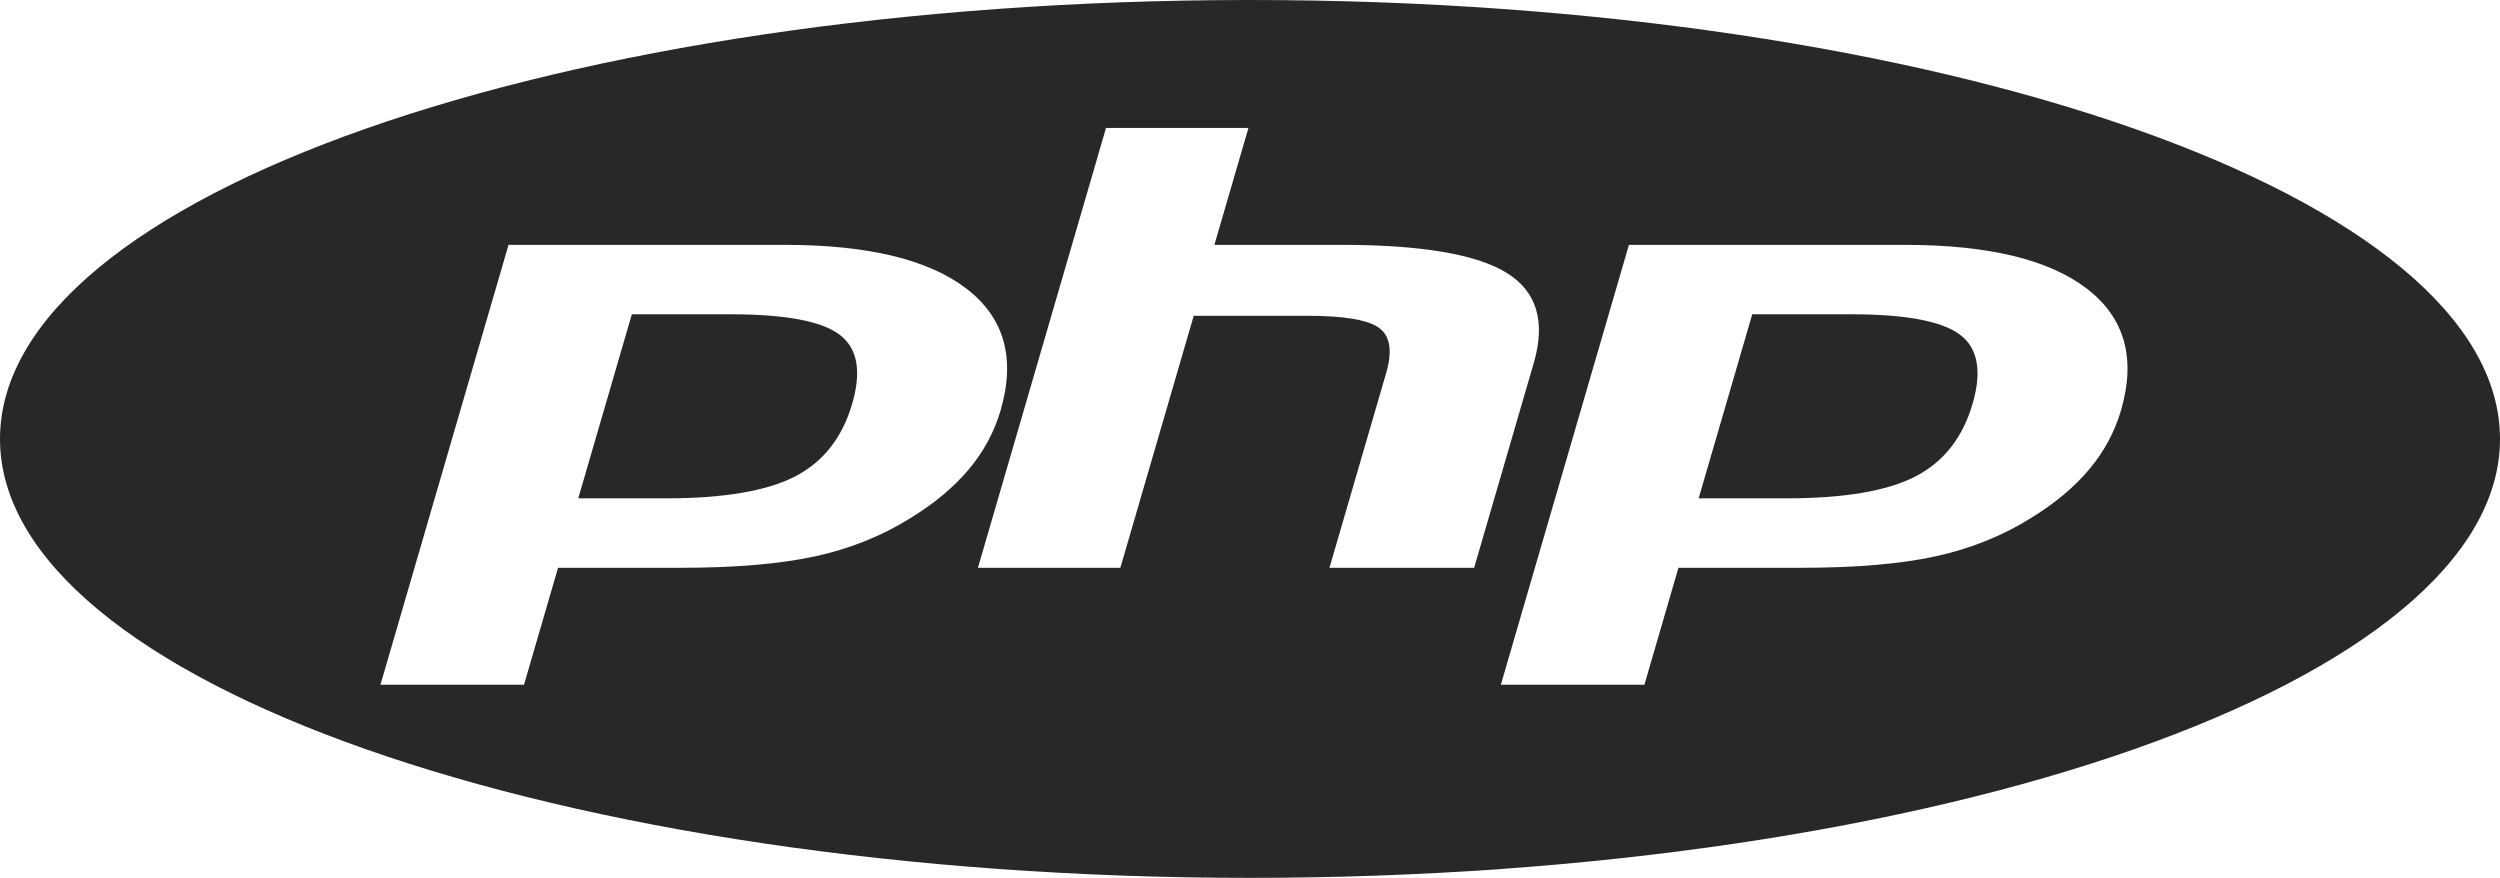 <?xml version="1.0" encoding="UTF-8"?>
<svg xmlns="http://www.w3.org/2000/svg" width="131" height="46" viewBox="0 0 131 46" fill="none">
  <path d="M102.686 17.524C103.638 18.228 103.864 19.437 103.366 21.15C102.846 22.934 101.845 24.207 100.361 24.97C98.876 25.733 96.618 26.114 93.585 26.114H89.009L91.818 16.468H96.972C99.83 16.468 101.734 16.82 102.686 17.524ZM38.263 16.468H33.109L30.3 26.114H34.876C37.907 26.114 40.166 25.733 41.652 24.97C43.136 24.207 44.137 22.934 44.657 21.15C45.155 19.437 44.929 18.228 43.977 17.524C43.025 16.82 41.121 16.468 38.263 16.468ZM131 23C131 35.703 101.674 46 65.5 46C29.326 46 0 35.703 0 23C0 10.298 29.326 0 65.5 0C101.674 0 131 10.298 131 23ZM50.77 24.589C51.549 23.657 52.104 22.628 52.432 21.503C53.227 18.77 52.627 16.642 50.631 15.117C48.637 13.592 45.462 12.83 41.111 12.83H26.647L19.936 35.879H27.458L29.242 29.752H35.685C38.527 29.752 40.866 29.553 42.702 29.154C44.538 28.755 46.206 28.087 47.708 27.148C48.968 26.375 49.988 25.522 50.77 24.589ZM77.245 29.752L80.368 19.025C81.003 16.844 80.526 15.266 78.939 14.291C77.351 13.318 74.466 12.83 70.282 12.83H63.634L65.419 6.702H57.956L51.244 29.752H58.707L62.551 16.547H68.516C70.425 16.547 71.673 16.758 72.26 17.18C72.846 17.602 72.971 18.393 72.633 19.553L69.664 29.752H77.245V29.752ZM109.34 15.117C107.346 13.593 104.171 12.831 99.82 12.831H85.356L78.645 35.879H86.167L87.951 29.752H94.394C97.236 29.752 99.575 29.553 101.411 29.154C103.247 28.755 104.915 28.087 106.417 27.148C107.678 26.375 108.698 25.522 109.479 24.589C110.259 23.657 110.812 22.628 111.141 21.503C111.936 18.77 111.336 16.642 109.34 15.117Z" fill="#282828"></path>
</svg>
